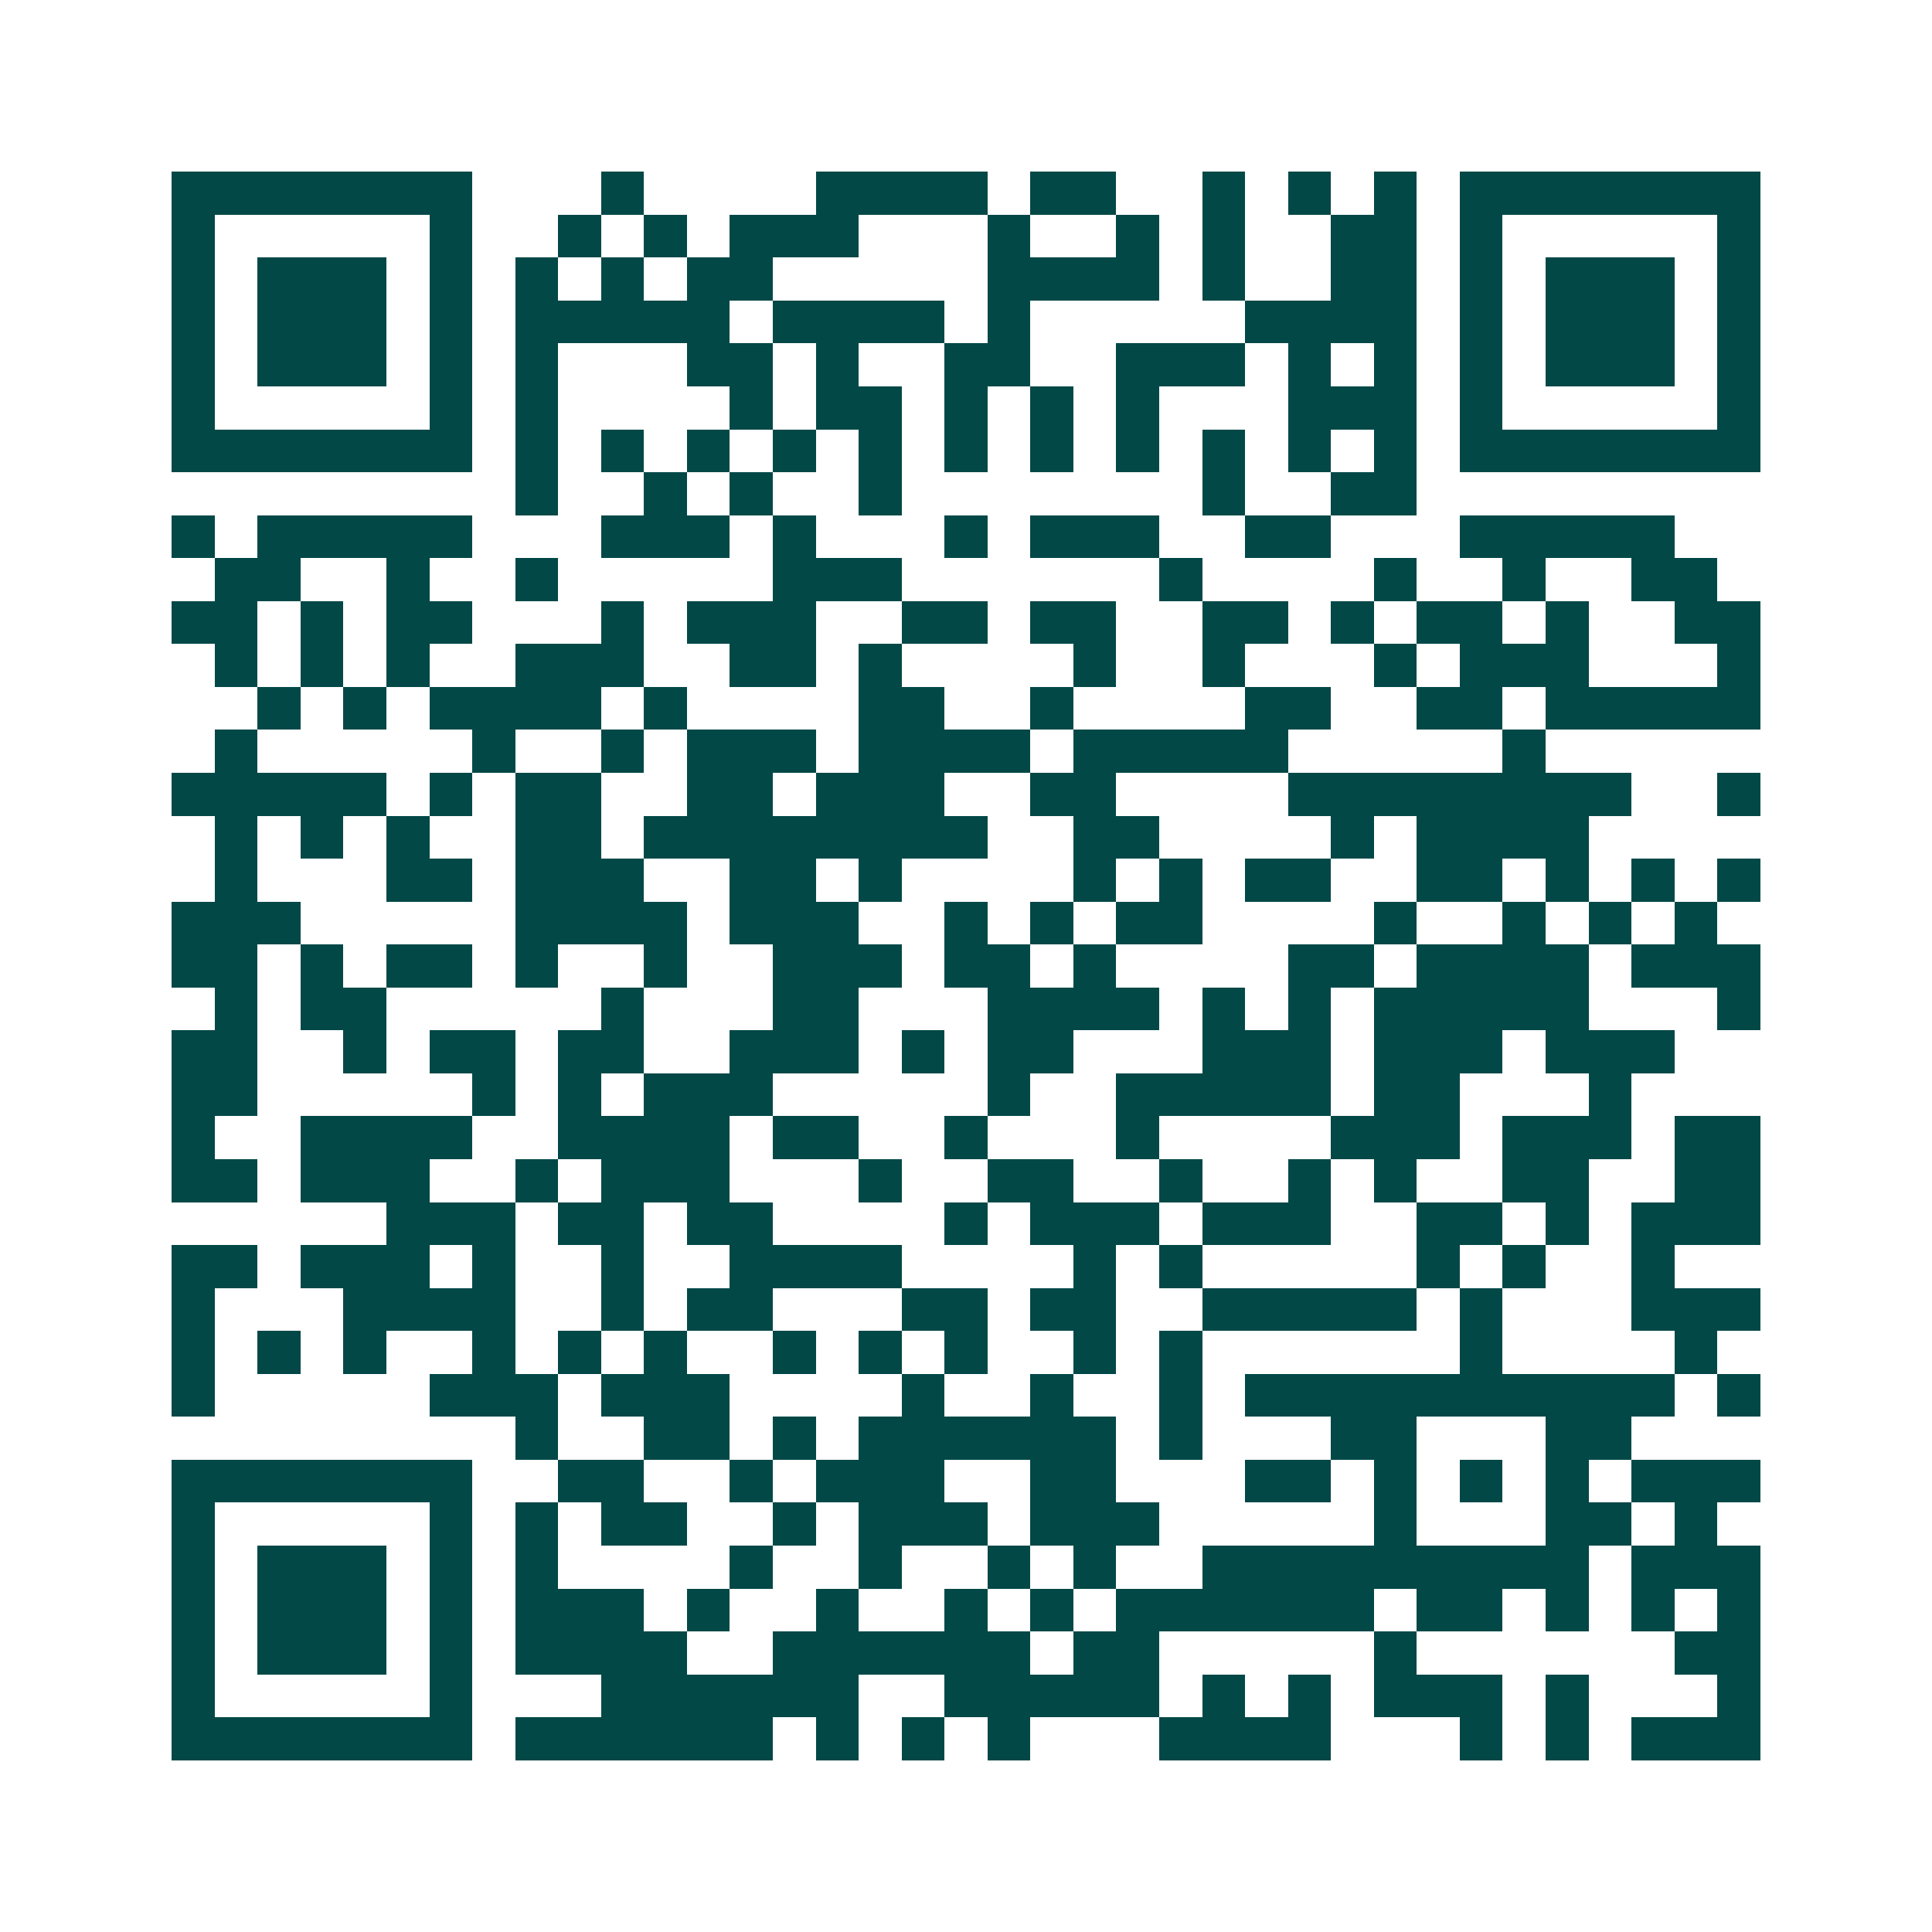 <svg xmlns="http://www.w3.org/2000/svg" width="200" height="200" viewBox="0 0 45 45" shape-rendering="crispEdges"><path fill="#ffffff" d="M0 0h45v45H0z"/><path stroke="#014847" d="M4 4.5h7m3 0h1m4 0h4m1 0h2m2 0h1m1 0h1m1 0h1m1 0h7M4 5.5h1m5 0h1m2 0h1m1 0h1m1 0h3m3 0h1m2 0h1m1 0h1m2 0h2m1 0h1m5 0h1M4 6.5h1m1 0h3m1 0h1m1 0h1m1 0h1m1 0h2m5 0h4m1 0h1m2 0h2m1 0h1m1 0h3m1 0h1M4 7.5h1m1 0h3m1 0h1m1 0h5m1 0h4m1 0h1m5 0h4m1 0h1m1 0h3m1 0h1M4 8.5h1m1 0h3m1 0h1m1 0h1m3 0h2m1 0h1m2 0h2m2 0h3m1 0h1m1 0h1m1 0h1m1 0h3m1 0h1M4 9.5h1m5 0h1m1 0h1m4 0h1m1 0h2m1 0h1m1 0h1m1 0h1m3 0h3m1 0h1m5 0h1M4 10.5h7m1 0h1m1 0h1m1 0h1m1 0h1m1 0h1m1 0h1m1 0h1m1 0h1m1 0h1m1 0h1m1 0h1m1 0h7M12 11.5h1m2 0h1m1 0h1m2 0h1m7 0h1m2 0h2M4 12.5h1m1 0h5m3 0h3m1 0h1m3 0h1m1 0h3m2 0h2m3 0h5M5 13.5h2m2 0h1m2 0h1m5 0h3m6 0h1m4 0h1m2 0h1m2 0h2M4 14.5h2m1 0h1m1 0h2m3 0h1m1 0h3m2 0h2m1 0h2m2 0h2m1 0h1m1 0h2m1 0h1m2 0h2M5 15.5h1m1 0h1m1 0h1m2 0h3m2 0h2m1 0h1m4 0h1m2 0h1m3 0h1m1 0h3m3 0h1M6 16.5h1m1 0h1m1 0h4m1 0h1m4 0h2m2 0h1m4 0h2m2 0h2m1 0h5M5 17.5h1m5 0h1m2 0h1m1 0h3m1 0h4m1 0h5m5 0h1M4 18.5h5m1 0h1m1 0h2m2 0h2m1 0h3m2 0h2m4 0h8m2 0h1M5 19.5h1m1 0h1m1 0h1m2 0h2m1 0h8m2 0h2m4 0h1m1 0h4M5 20.5h1m3 0h2m1 0h3m2 0h2m1 0h1m4 0h1m1 0h1m1 0h2m2 0h2m1 0h1m1 0h1m1 0h1M4 21.5h3m5 0h4m1 0h3m2 0h1m1 0h1m1 0h2m4 0h1m2 0h1m1 0h1m1 0h1M4 22.5h2m1 0h1m1 0h2m1 0h1m2 0h1m2 0h3m1 0h2m1 0h1m4 0h2m1 0h4m1 0h3M5 23.5h1m1 0h2m5 0h1m3 0h2m3 0h4m1 0h1m1 0h1m1 0h5m3 0h1M4 24.5h2m2 0h1m1 0h2m1 0h2m2 0h3m1 0h1m1 0h2m3 0h3m1 0h3m1 0h3M4 25.5h2m5 0h1m1 0h1m1 0h3m5 0h1m2 0h5m1 0h2m3 0h1M4 26.5h1m2 0h4m2 0h4m1 0h2m2 0h1m3 0h1m4 0h3m1 0h3m1 0h2M4 27.5h2m1 0h3m2 0h1m1 0h3m3 0h1m2 0h2m2 0h1m2 0h1m1 0h1m2 0h2m2 0h2M9 28.5h3m1 0h2m1 0h2m4 0h1m1 0h3m1 0h3m2 0h2m1 0h1m1 0h3M4 29.5h2m1 0h3m1 0h1m2 0h1m2 0h4m4 0h1m1 0h1m5 0h1m1 0h1m2 0h1M4 30.5h1m3 0h4m2 0h1m1 0h2m3 0h2m1 0h2m2 0h5m1 0h1m3 0h3M4 31.5h1m1 0h1m1 0h1m2 0h1m1 0h1m1 0h1m2 0h1m1 0h1m1 0h1m2 0h1m1 0h1m6 0h1m4 0h1M4 32.5h1m5 0h3m1 0h3m4 0h1m2 0h1m2 0h1m1 0h10m1 0h1M12 33.5h1m2 0h2m1 0h1m1 0h6m1 0h1m3 0h2m3 0h2M4 34.5h7m2 0h2m2 0h1m1 0h3m2 0h2m3 0h2m1 0h1m1 0h1m1 0h1m1 0h3M4 35.5h1m5 0h1m1 0h1m1 0h2m2 0h1m1 0h3m1 0h3m5 0h1m3 0h2m1 0h1M4 36.5h1m1 0h3m1 0h1m1 0h1m4 0h1m2 0h1m2 0h1m1 0h1m2 0h9m1 0h3M4 37.5h1m1 0h3m1 0h1m1 0h3m1 0h1m2 0h1m2 0h1m1 0h1m1 0h6m1 0h2m1 0h1m1 0h1m1 0h1M4 38.5h1m1 0h3m1 0h1m1 0h4m2 0h6m1 0h2m5 0h1m6 0h2M4 39.5h1m5 0h1m3 0h6m2 0h5m1 0h1m1 0h1m1 0h3m1 0h1m3 0h1M4 40.5h7m1 0h6m1 0h1m1 0h1m1 0h1m3 0h4m3 0h1m1 0h1m1 0h3"/></svg>
